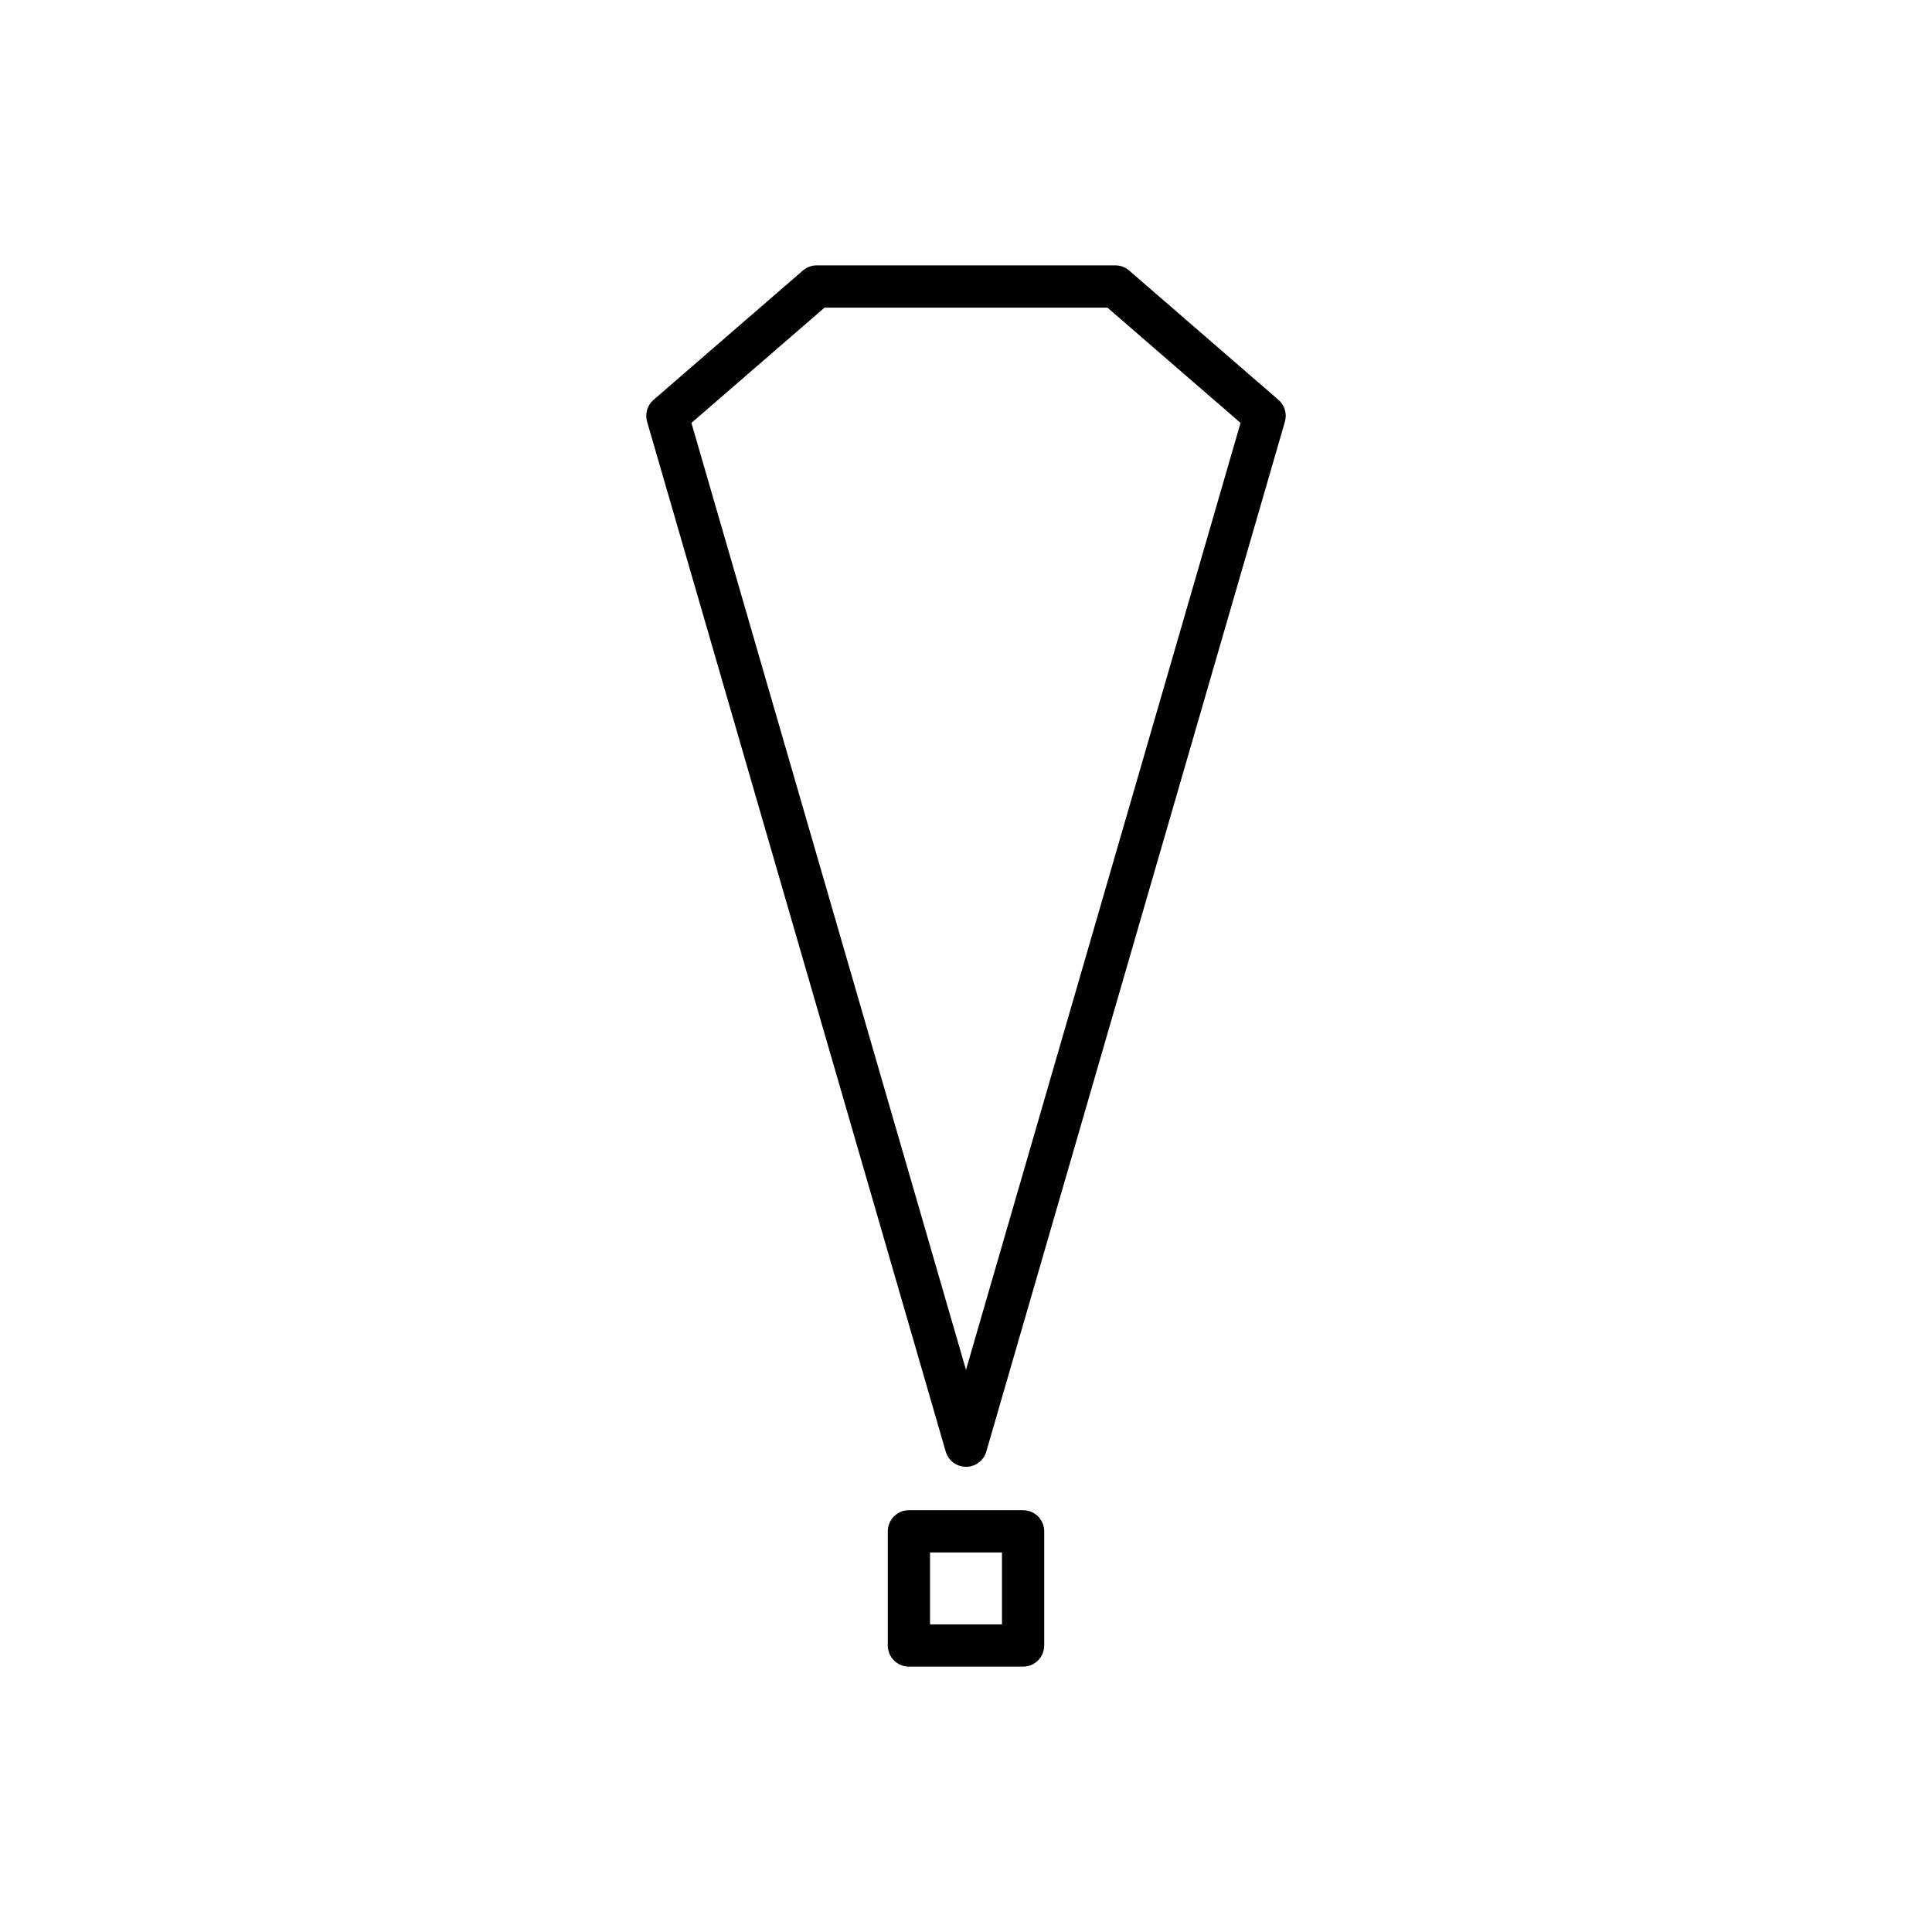 <?xml version="1.0" encoding="UTF-8"?>
<!-- Uploaded to: ICON Repo, www.iconrepo.com, Generator: ICON Repo Mixer Tools -->
<svg fill="#000000" width="800px" height="800px" version="1.1" viewBox="144 144 512 512" xmlns="http://www.w3.org/2000/svg">
 <g>
  <path d="m482.8 249.96-39.566-34.27c-1.016-0.883-2.316-1.367-3.664-1.367l-79.141 0.004c-1.344 0-2.644 0.484-3.664 1.367l-39.566 34.27c-1.656 1.43-2.324 3.691-1.711 5.789l79.141 272.93c0.688 2.394 2.883 4.039 5.375 4.039 2.492 0 4.684-1.645 5.375-4.039l79.137-272.93c0.605-2.102-0.059-4.363-1.715-5.793zm-82.801 257.07-72.766-250.95 35.281-30.555h74.965l35.281 30.555z"/>
  <path d="m415.13 544.22h-30.258c-3.094 0-5.598 2.508-5.598 5.598v30.258c0 3.09 2.504 5.598 5.598 5.598h30.258c3.094 0 5.598-2.508 5.598-5.598v-30.258c0-3.094-2.504-5.598-5.598-5.598zm-5.598 30.258h-19.062v-19.062h19.062z"/>
 </g>
</svg>